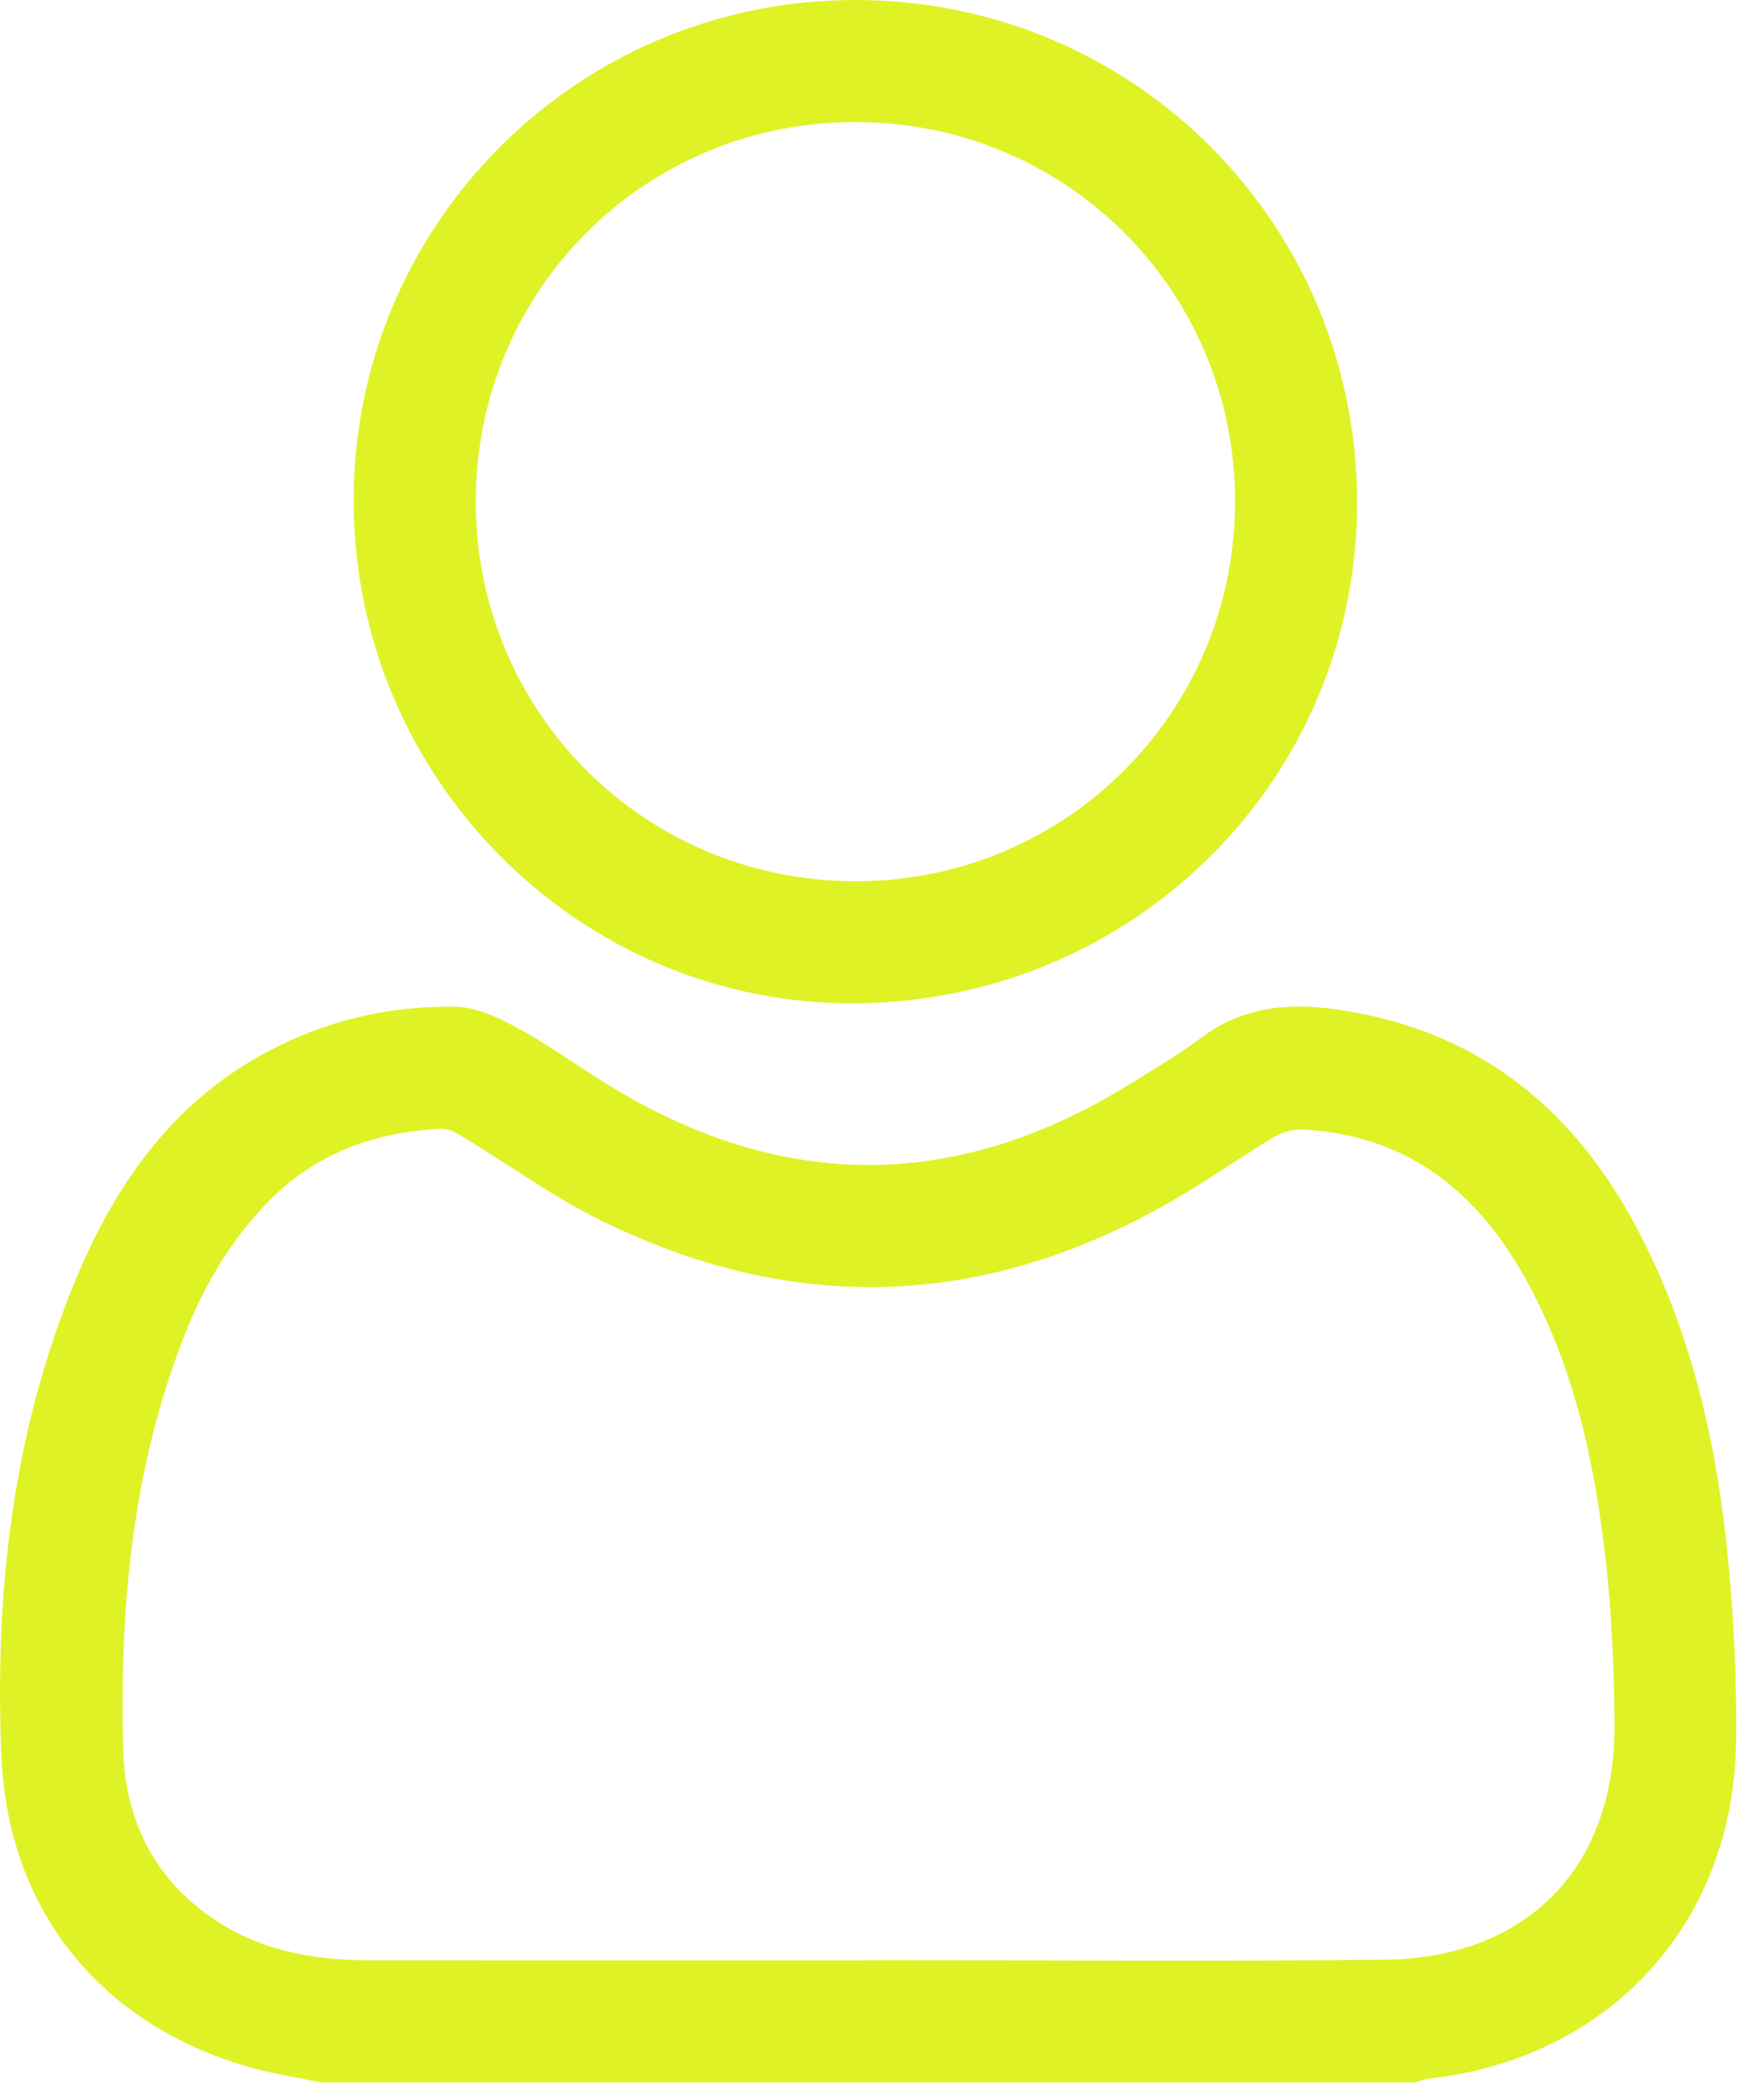 <svg width="45" height="54" viewBox="0 0 45 54" fill="none" xmlns="http://www.w3.org/2000/svg">
<path d="M8.255 53.55C7.63 53.418 6.995 53.324 6.383 53.147C2.583 52.048 0.201 49.126 0.035 45.139C-0.138 41 0.314 36.921 1.888 33.046C2.905 30.544 4.379 28.381 6.851 27.058C8.376 26.241 10.012 25.856 11.722 25.889C12.261 25.899 12.829 26.172 13.321 26.441C14.115 26.872 14.85 27.409 15.62 27.884C20.099 30.651 24.581 30.647 29.056 27.875C29.678 27.49 30.312 27.118 30.895 26.68C31.967 25.877 33.145 25.778 34.418 25.964C37.891 26.475 40.344 28.377 41.999 31.412C43.475 34.121 44.141 37.065 44.436 40.098C44.588 41.655 44.66 43.227 44.64 44.791C44.584 49.463 41.377 52.94 36.73 53.452C36.615 53.465 36.504 53.516 36.389 53.55C27.014 53.55 17.635 53.55 8.255 53.55ZM22.328 50.412C22.328 50.409 22.328 50.406 22.328 50.404C26.754 50.404 31.182 50.443 35.609 50.392C39.287 50.35 41.546 48.004 41.516 44.329C41.504 42.937 41.448 41.539 41.294 40.155C41.017 37.672 40.502 35.241 39.298 33.009C38.049 30.694 36.24 29.195 33.515 29.046C33.274 29.033 32.996 29.102 32.788 29.224C32.114 29.621 31.466 30.065 30.802 30.482C25.853 33.586 20.728 33.978 15.458 31.386C14.229 30.782 13.107 29.962 11.931 29.251C11.758 29.146 11.551 29.017 11.367 29.025C9.674 29.101 8.156 29.633 6.94 30.857C5.93 31.873 5.225 33.094 4.71 34.419C3.395 37.808 3.078 41.357 3.164 44.945C3.212 46.906 4.059 48.509 5.8 49.539C6.961 50.224 8.246 50.41 9.57 50.409C13.823 50.412 18.075 50.412 22.328 50.412Z" fill="#DFF226"/>
<path d="M34.896 12.886C34.918 20 29.197 25.737 22.018 25.799C14.942 25.859 9.132 20.076 9.095 12.935C9.058 5.792 14.837 -0.003 21.996 8.88212e-07C29.14 0.001 34.874 5.729 34.896 12.886ZM21.994 22.661C27.407 22.665 31.753 18.32 31.759 12.9C31.765 7.484 27.42 3.14 21.997 3.138C16.574 3.135 12.235 7.471 12.234 12.896C12.232 18.314 16.573 22.657 21.994 22.661Z" fill="#DFF226"/>
</svg>
